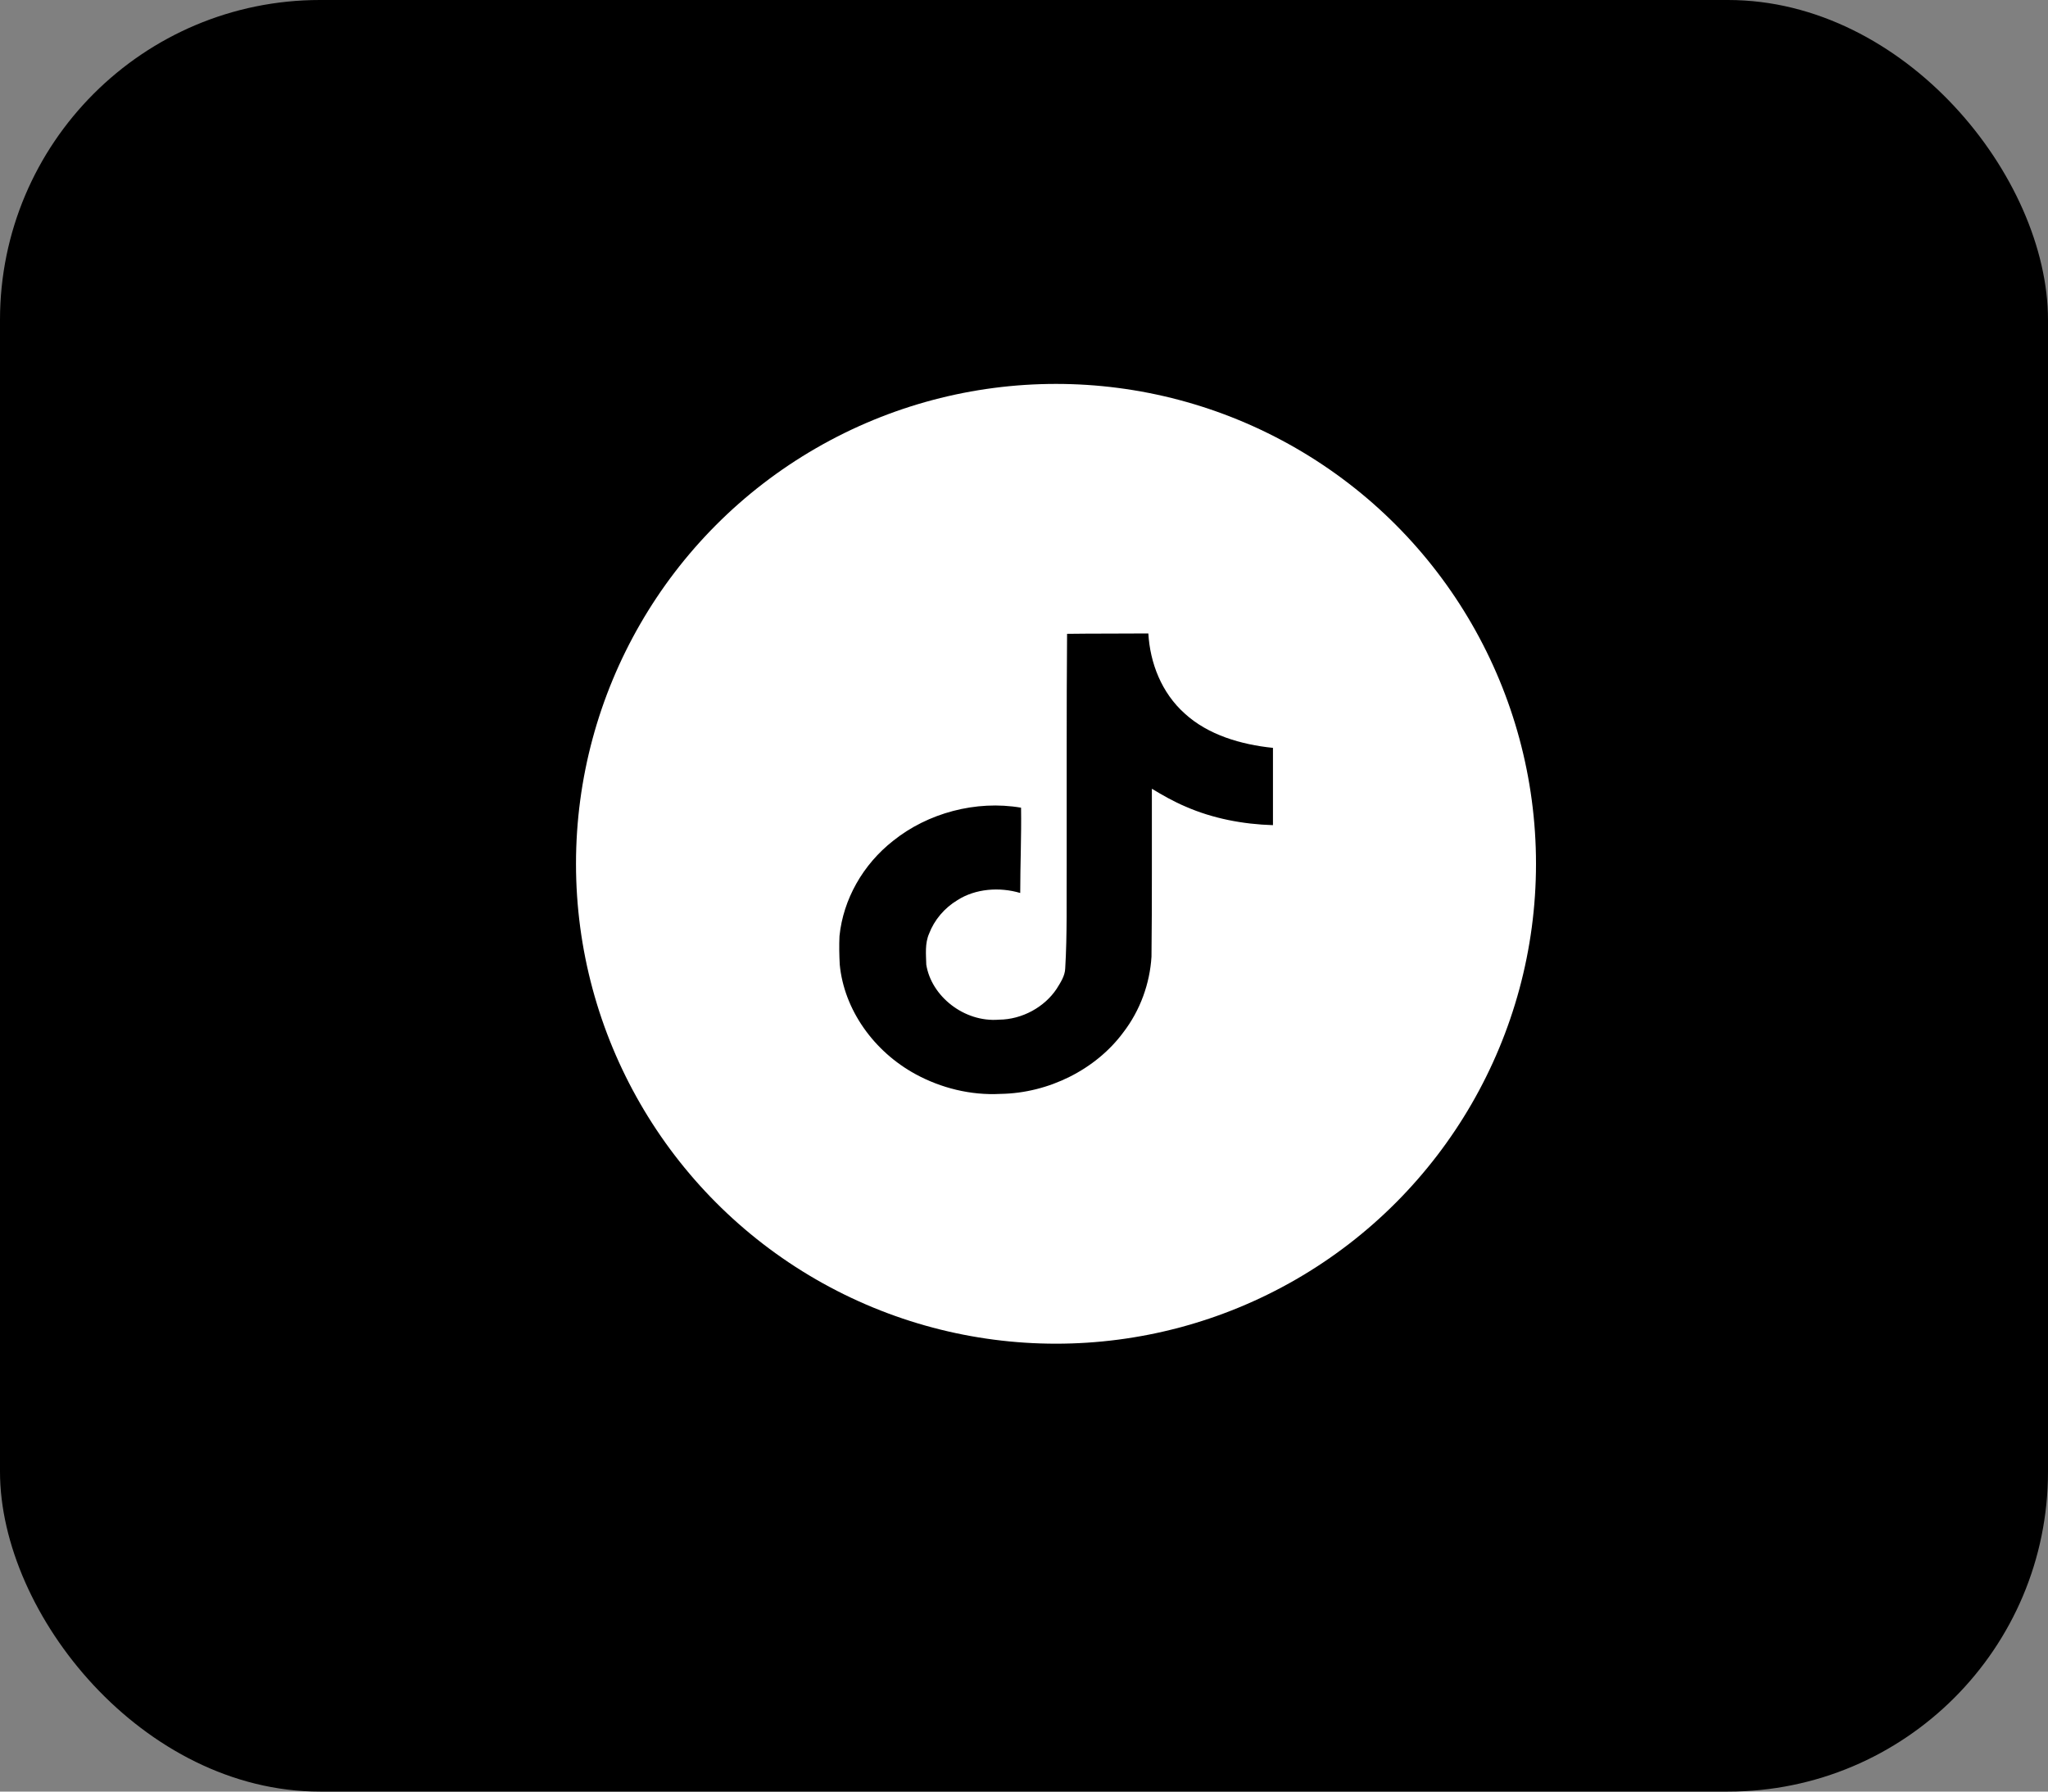 <?xml version="1.0" encoding="UTF-8"?> <svg xmlns="http://www.w3.org/2000/svg" width="32" height="28" viewBox="0 0 32 28" fill="none"><rect x="0" y="0" width="32" height="28" fill="#808080" stroke="none"/> <rect width="32" height="28" rx="5" fill="black"></rect> <circle cx="16.5" cy="13.5" r="7.5" fill="white"></circle> <g clip-path="url(#clip0_209_53)"> <path d="M16.673 9.906C17.098 9.9 17.521 9.904 17.943 9.9C17.969 10.359 18.148 10.827 18.512 11.152C18.875 11.485 19.39 11.637 19.89 11.688V12.896C19.421 12.882 18.95 12.792 18.525 12.606C18.34 12.528 18.167 12.429 17.998 12.327C17.996 13.204 18.002 14.079 17.992 14.952C17.966 15.371 17.817 15.789 17.552 16.134C17.127 16.71 16.39 17.085 15.632 17.096C15.167 17.121 14.703 17.004 14.306 16.788C13.65 16.431 13.188 15.777 13.121 15.075C13.113 14.925 13.11 14.775 13.117 14.629C13.175 14.058 13.481 13.512 13.956 13.14C14.494 12.708 15.248 12.502 15.954 12.623C15.961 13.068 15.941 13.512 15.941 13.956C15.619 13.86 15.242 13.887 14.96 14.068C14.755 14.191 14.598 14.379 14.517 14.592C14.45 14.745 14.469 14.914 14.473 15.075C14.55 15.567 15.063 15.981 15.61 15.936C15.973 15.933 16.321 15.738 16.51 15.454C16.572 15.354 16.64 15.252 16.644 15.135C16.676 14.598 16.663 14.064 16.667 13.527C16.669 12.318 16.663 11.112 16.673 9.906L16.673 9.906Z" fill="black"></path> </g> <defs> <clipPath id="clip0_209_53"> <rect width="7.8" height="7.2" fill="white" transform="translate(12.6 9.9)"></rect> </clipPath> </defs> </svg> 